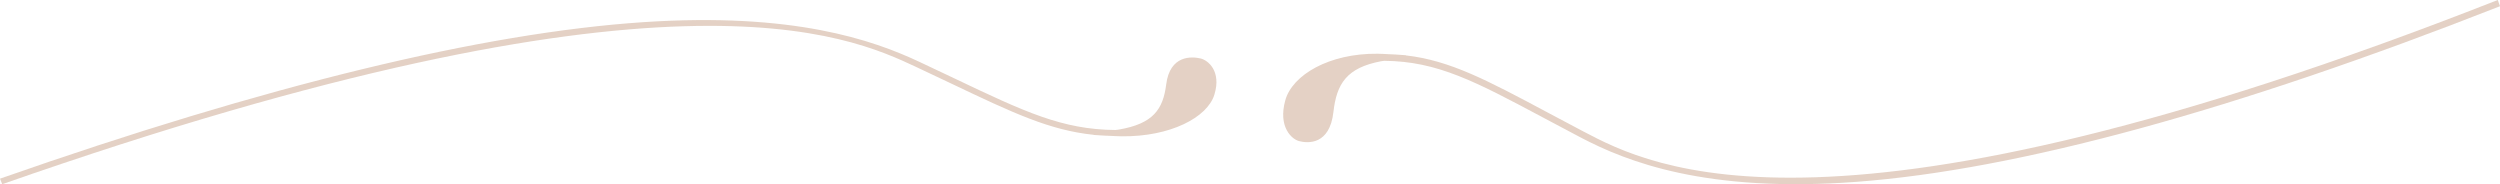 <svg xmlns="http://www.w3.org/2000/svg" width="1920" height="141.46" viewBox="0 0 1920 141.46">
  <g id="forme-minut-papillon" transform="translate(-59 -1098.922)" opacity="0.394">
    <path id="forme-minut-papillon-right" d="M312.285,570.767c-115.167,8.593-175.975-15.35-211.7-34.1-9.862-5.178-18.965-10.032-27.446-14.554C19.489,493.5-9.273,478.21-50.165,477.81c-.853.111-1.743.187-2.556.345-26.4,5.05-34.077,17.232-36.528,38.944-2.877,25.45-19.623,24.152-26.438,22.363-5.531-1.452-16.21-10.773-10.549-31.271,5.384-19.506,33.724-36.232,71.028-35.81,2.8.03,5.494.209,8.213.349.325.008.638.03.963.042,1.463.047,2.918.115,4.356.2q4.151.217,8.131.566l0,.132C.232,477.55,28.381,492.5,75.352,517.563c8.477,4.518,17.567,9.368,27.417,14.541,52.108,27.349,190.515,100,702.193-101l1.711,4.782C602.3,516.171,435.966,561.553,312.285,570.767Z" transform="translate(1172.327 667.814)" fill="#b98a6b"/>
    <path id="forme-minut-papillon-left" d="M366.391,432.713c115.131-7.657,175.92,13.678,211.632,30.385,9.859,4.614,18.959,8.939,27.437,12.969,53.635,25.5,82.389,39.123,123.268,39.48.853-.1,1.743-.167,2.555-.307,26.389-4.5,34.067-15.356,36.516-34.7,2.876-22.679,19.617-21.521,26.43-19.928,5.529,1.294,16.2,9.6,10.546,27.865-5.383,17.382-33.713,32.286-71.006,31.91-2.795-.027-5.492-.186-8.21-.311-.325-.008-.638-.027-.963-.038-1.462-.042-2.917-.1-4.355-.182q-4.15-.193-8.129-.5l0-.118c-33.762-3.453-61.9-16.775-108.859-39.108-8.474-4.026-17.562-8.347-27.409-12.958-52.092-24.371-190.455-89.105-701.975,90l-1.71-4.261C76.464,481.363,242.749,440.924,366.391,432.713Z" transform="translate(186.844 683.219)" fill="#b98a6b"/>
  </g>
</svg>
